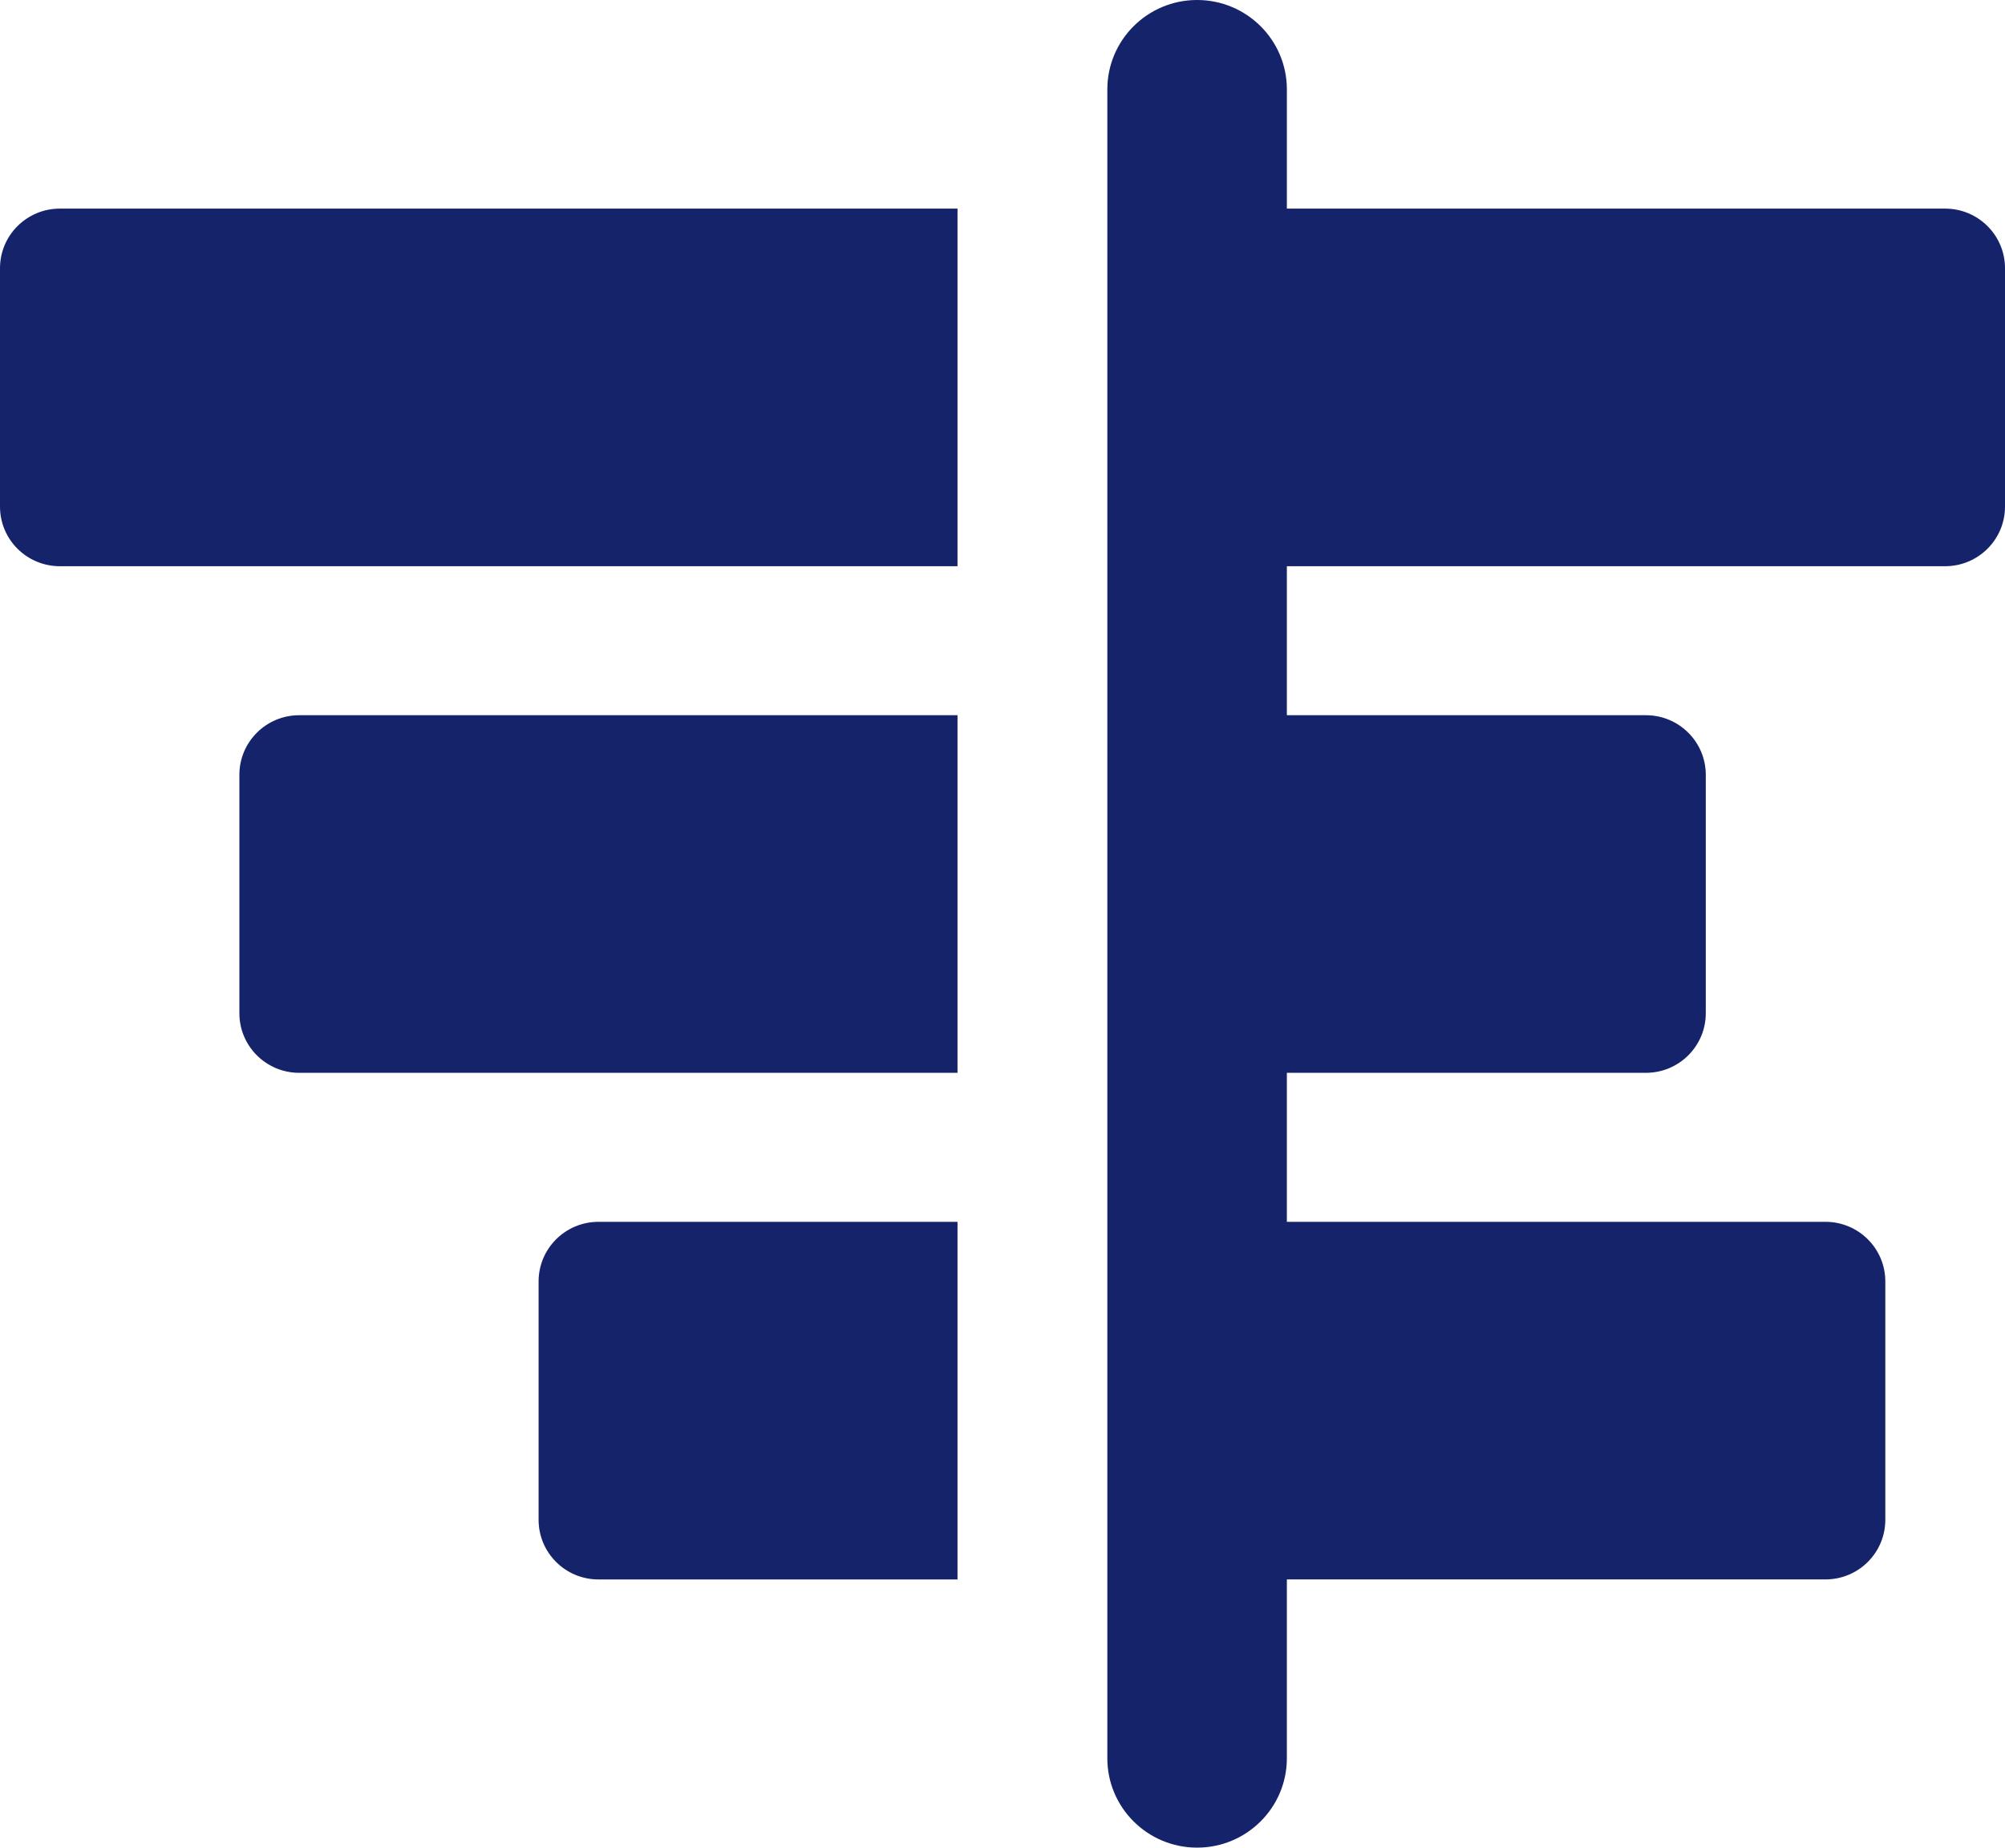 <?xml version="1.0" encoding="UTF-8" standalone="no"?><svg xmlns="http://www.w3.org/2000/svg" xmlns:xlink="http://www.w3.org/1999/xlink" fill="#15236b" height="129" preserveAspectRatio="xMidYMid meet" version="1" viewBox="0.0 0.0 140.0 129.0" width="140" zoomAndPan="magnify"><g id="change1_1"><path d="M140,18.726v16.645c0,2.298-1.871,4.161-4.179,4.161H89.856v10.403h25.072c2.308,0,4.179,1.863,4.179,4.161v16.645 c0,2.298-1.871,4.161-4.179,4.161H89.856v10.403h37.608c2.308,0,4.179,1.863,4.179,4.161v16.645c0,2.298-1.871,4.161-4.179,4.161 H89.856v12.484c0,3.446-2.806,6.242-6.268,6.242s-6.268-2.796-6.268-6.242V6.242C77.32,2.796,80.125,0,83.588,0 s6.268,2.796,6.268,6.242v8.323h45.965C138.129,14.565,140,16.428,140,18.726z M16.715,54.097v16.645 c0,2.298,1.87,4.161,4.179,4.161h45.965V49.935H20.893C18.585,49.935,16.715,51.798,16.715,54.097z M37.608,89.468v16.645 c0,2.298,1.87,4.161,4.179,4.161h25.072V85.306H41.787C39.478,85.306,37.608,87.169,37.608,89.468z M0,18.726v16.645 c0,2.298,1.87,4.161,4.179,4.161h62.68V14.565H4.179C1.87,14.565,0,16.428,0,18.726z" fill="inherit"/></g></svg>